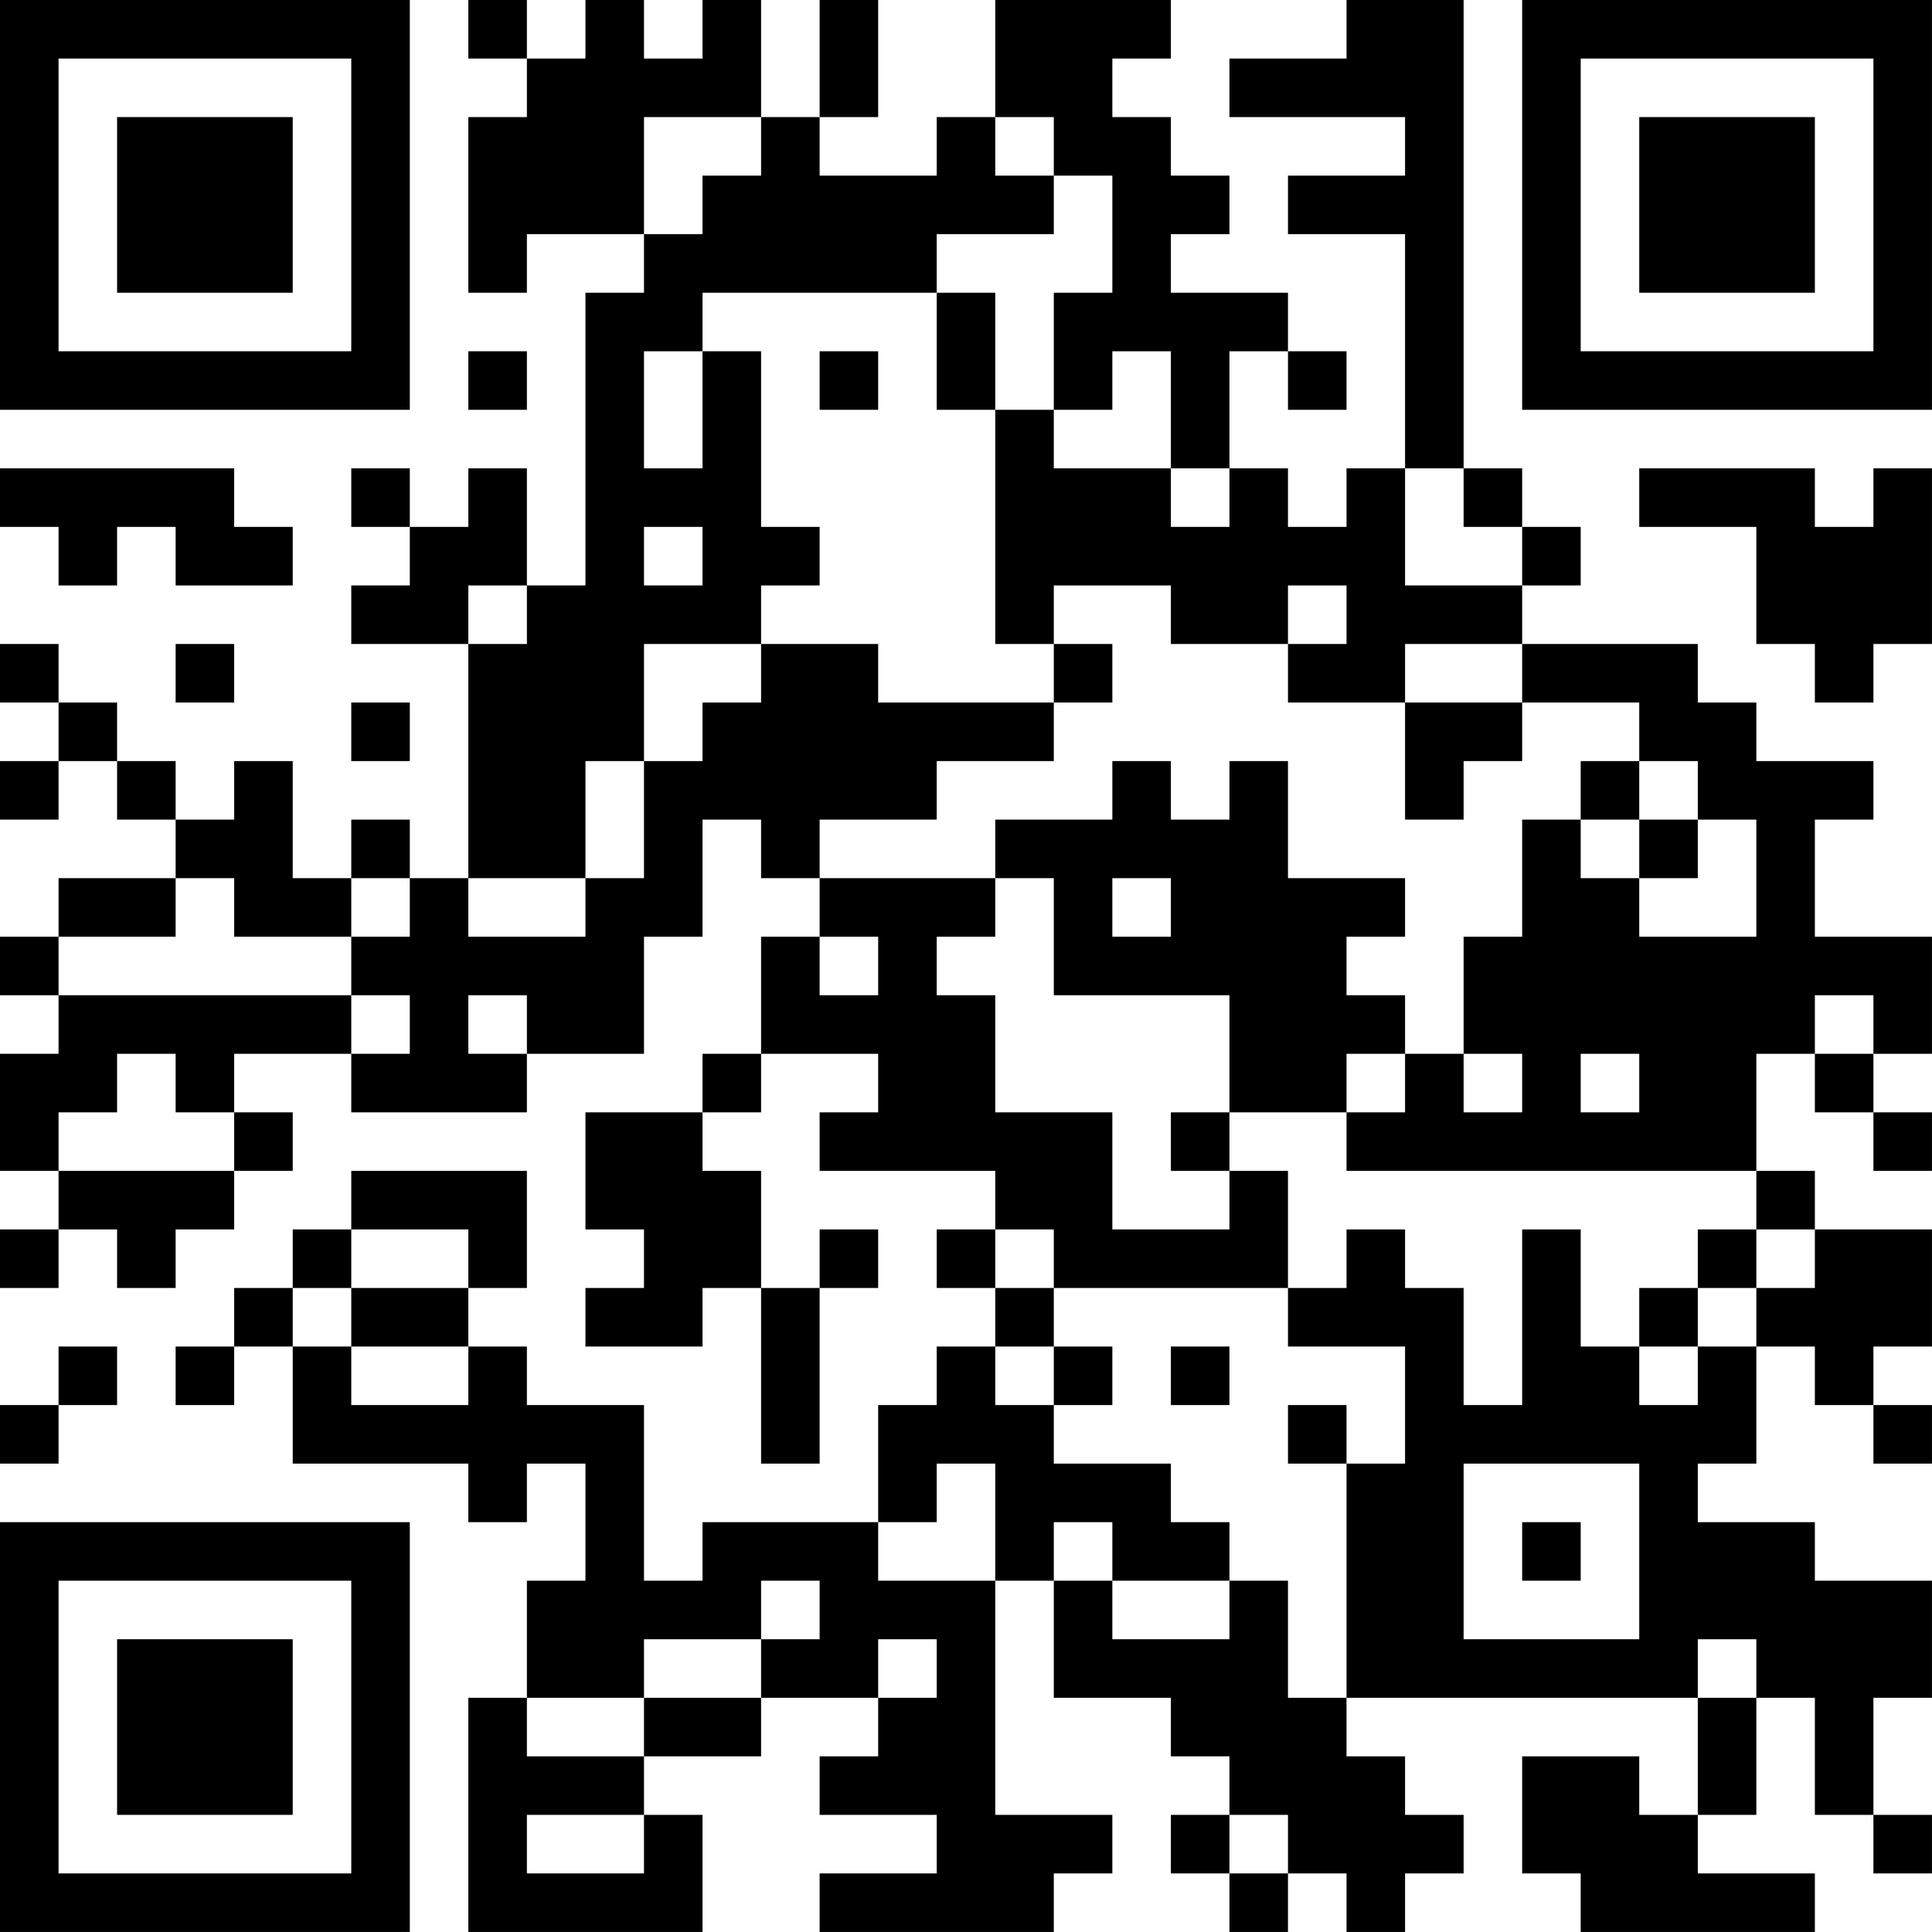 <?xml version="1.0" encoding="UTF-8"?>
<svg xmlns="http://www.w3.org/2000/svg" version="1.1" width="400" height="400" viewBox="0 0 400 400"><rect x="0" y="0" width="400" height="400" fill="#ffffff"/><g transform="scale(12.121)"><g transform="translate(0,0)"><path fill-rule="evenodd" d="M8 0L8 1L9 1L9 2L8 2L8 5L9 5L9 4L11 4L11 5L10 5L10 10L9 10L9 8L8 8L8 9L7 9L7 8L6 8L6 9L7 9L7 10L6 10L6 11L8 11L8 15L7 15L7 14L6 14L6 15L5 15L5 13L4 13L4 14L3 14L3 13L2 13L2 12L1 12L1 11L0 11L0 12L1 12L1 13L0 13L0 14L1 14L1 13L2 13L2 14L3 14L3 15L1 15L1 16L0 16L0 17L1 17L1 18L0 18L0 20L1 20L1 21L0 21L0 22L1 22L1 21L2 21L2 22L3 22L3 21L4 21L4 20L5 20L5 19L4 19L4 18L6 18L6 19L9 19L9 18L11 18L11 16L12 16L12 14L13 14L13 15L14 15L14 16L13 16L13 18L12 18L12 19L10 19L10 21L11 21L11 22L10 22L10 23L12 23L12 22L13 22L13 25L14 25L14 22L15 22L15 21L14 21L14 22L13 22L13 20L12 20L12 19L13 19L13 18L15 18L15 19L14 19L14 20L17 20L17 21L16 21L16 22L17 22L17 23L16 23L16 24L15 24L15 26L12 26L12 27L11 27L11 24L9 24L9 23L8 23L8 22L9 22L9 20L6 20L6 21L5 21L5 22L4 22L4 23L3 23L3 24L4 24L4 23L5 23L5 25L8 25L8 26L9 26L9 25L10 25L10 27L9 27L9 29L8 29L8 33L12 33L12 31L11 31L11 30L13 30L13 29L15 29L15 30L14 30L14 31L16 31L16 32L14 32L14 33L18 33L18 32L19 32L19 31L17 31L17 27L18 27L18 29L20 29L20 30L21 30L21 31L20 31L20 32L21 32L21 33L22 33L22 32L23 32L23 33L24 33L24 32L25 32L25 31L24 31L24 30L23 30L23 29L29 29L29 31L28 31L28 30L26 30L26 32L27 32L27 33L31 33L31 32L29 32L29 31L30 31L30 29L31 29L31 31L32 31L32 32L33 32L33 31L32 31L32 29L33 29L33 27L31 27L31 26L29 26L29 25L30 25L30 23L31 23L31 24L32 24L32 25L33 25L33 24L32 24L32 23L33 23L33 21L31 21L31 20L30 20L30 18L31 18L31 19L32 19L32 20L33 20L33 19L32 19L32 18L33 18L33 16L31 16L31 14L32 14L32 13L30 13L30 12L29 12L29 11L26 11L26 10L27 10L27 9L26 9L26 8L25 8L25 0L23 0L23 1L21 1L21 2L24 2L24 3L22 3L22 4L24 4L24 8L23 8L23 9L22 9L22 8L21 8L21 6L22 6L22 7L23 7L23 6L22 6L22 5L20 5L20 4L21 4L21 3L20 3L20 2L19 2L19 1L20 1L20 0L17 0L17 2L16 2L16 3L14 3L14 2L15 2L15 0L14 0L14 2L13 2L13 0L12 0L12 1L11 1L11 0L10 0L10 1L9 1L9 0ZM11 2L11 4L12 4L12 3L13 3L13 2ZM17 2L17 3L18 3L18 4L16 4L16 5L12 5L12 6L11 6L11 8L12 8L12 6L13 6L13 9L14 9L14 10L13 10L13 11L11 11L11 13L10 13L10 15L8 15L8 16L10 16L10 15L11 15L11 13L12 13L12 12L13 12L13 11L15 11L15 12L18 12L18 13L16 13L16 14L14 14L14 15L17 15L17 16L16 16L16 17L17 17L17 19L19 19L19 21L21 21L21 20L22 20L22 22L18 22L18 21L17 21L17 22L18 22L18 23L17 23L17 24L18 24L18 25L20 25L20 26L21 26L21 27L19 27L19 26L18 26L18 27L19 27L19 28L21 28L21 27L22 27L22 29L23 29L23 25L24 25L24 23L22 23L22 22L23 22L23 21L24 21L24 22L25 22L25 24L26 24L26 21L27 21L27 23L28 23L28 24L29 24L29 23L30 23L30 22L31 22L31 21L30 21L30 20L23 20L23 19L24 19L24 18L25 18L25 19L26 19L26 18L25 18L25 16L26 16L26 14L27 14L27 15L28 15L28 16L30 16L30 14L29 14L29 13L28 13L28 12L26 12L26 11L24 11L24 12L22 12L22 11L23 11L23 10L22 10L22 11L20 11L20 10L18 10L18 11L17 11L17 7L18 7L18 8L20 8L20 9L21 9L21 8L20 8L20 6L19 6L19 7L18 7L18 5L19 5L19 3L18 3L18 2ZM16 5L16 7L17 7L17 5ZM8 6L8 7L9 7L9 6ZM14 6L14 7L15 7L15 6ZM0 8L0 9L1 9L1 10L2 10L2 9L3 9L3 10L5 10L5 9L4 9L4 8ZM24 8L24 10L26 10L26 9L25 9L25 8ZM28 8L28 9L30 9L30 11L31 11L31 12L32 12L32 11L33 11L33 8L32 8L32 9L31 9L31 8ZM11 9L11 10L12 10L12 9ZM8 10L8 11L9 11L9 10ZM3 11L3 12L4 12L4 11ZM18 11L18 12L19 12L19 11ZM6 12L6 13L7 13L7 12ZM24 12L24 14L25 14L25 13L26 13L26 12ZM19 13L19 14L17 14L17 15L18 15L18 17L21 17L21 19L20 19L20 20L21 20L21 19L23 19L23 18L24 18L24 17L23 17L23 16L24 16L24 15L22 15L22 13L21 13L21 14L20 14L20 13ZM27 13L27 14L28 14L28 15L29 15L29 14L28 14L28 13ZM3 15L3 16L1 16L1 17L6 17L6 18L7 18L7 17L6 17L6 16L7 16L7 15L6 15L6 16L4 16L4 15ZM19 15L19 16L20 16L20 15ZM14 16L14 17L15 17L15 16ZM8 17L8 18L9 18L9 17ZM31 17L31 18L32 18L32 17ZM2 18L2 19L1 19L1 20L4 20L4 19L3 19L3 18ZM27 18L27 19L28 19L28 18ZM6 21L6 22L5 22L5 23L6 23L6 24L8 24L8 23L6 23L6 22L8 22L8 21ZM29 21L29 22L28 22L28 23L29 23L29 22L30 22L30 21ZM1 23L1 24L0 24L0 25L1 25L1 24L2 24L2 23ZM18 23L18 24L19 24L19 23ZM20 23L20 24L21 24L21 23ZM22 24L22 25L23 25L23 24ZM16 25L16 26L15 26L15 27L17 27L17 25ZM25 25L25 28L28 28L28 25ZM26 26L26 27L27 27L27 26ZM13 27L13 28L11 28L11 29L9 29L9 30L11 30L11 29L13 29L13 28L14 28L14 27ZM15 28L15 29L16 29L16 28ZM29 28L29 29L30 29L30 28ZM9 31L9 32L11 32L11 31ZM21 31L21 32L22 32L22 31ZM0 0L0 7L7 7L7 0ZM1 1L1 6L6 6L6 1ZM2 2L2 5L5 5L5 2ZM26 0L26 7L33 7L33 0ZM27 1L27 6L32 6L32 1ZM28 2L28 5L31 5L31 2ZM0 26L0 33L7 33L7 26ZM1 27L1 32L6 32L6 27ZM2 28L2 31L5 31L5 28Z" fill="#000000"/></g></g></svg>
